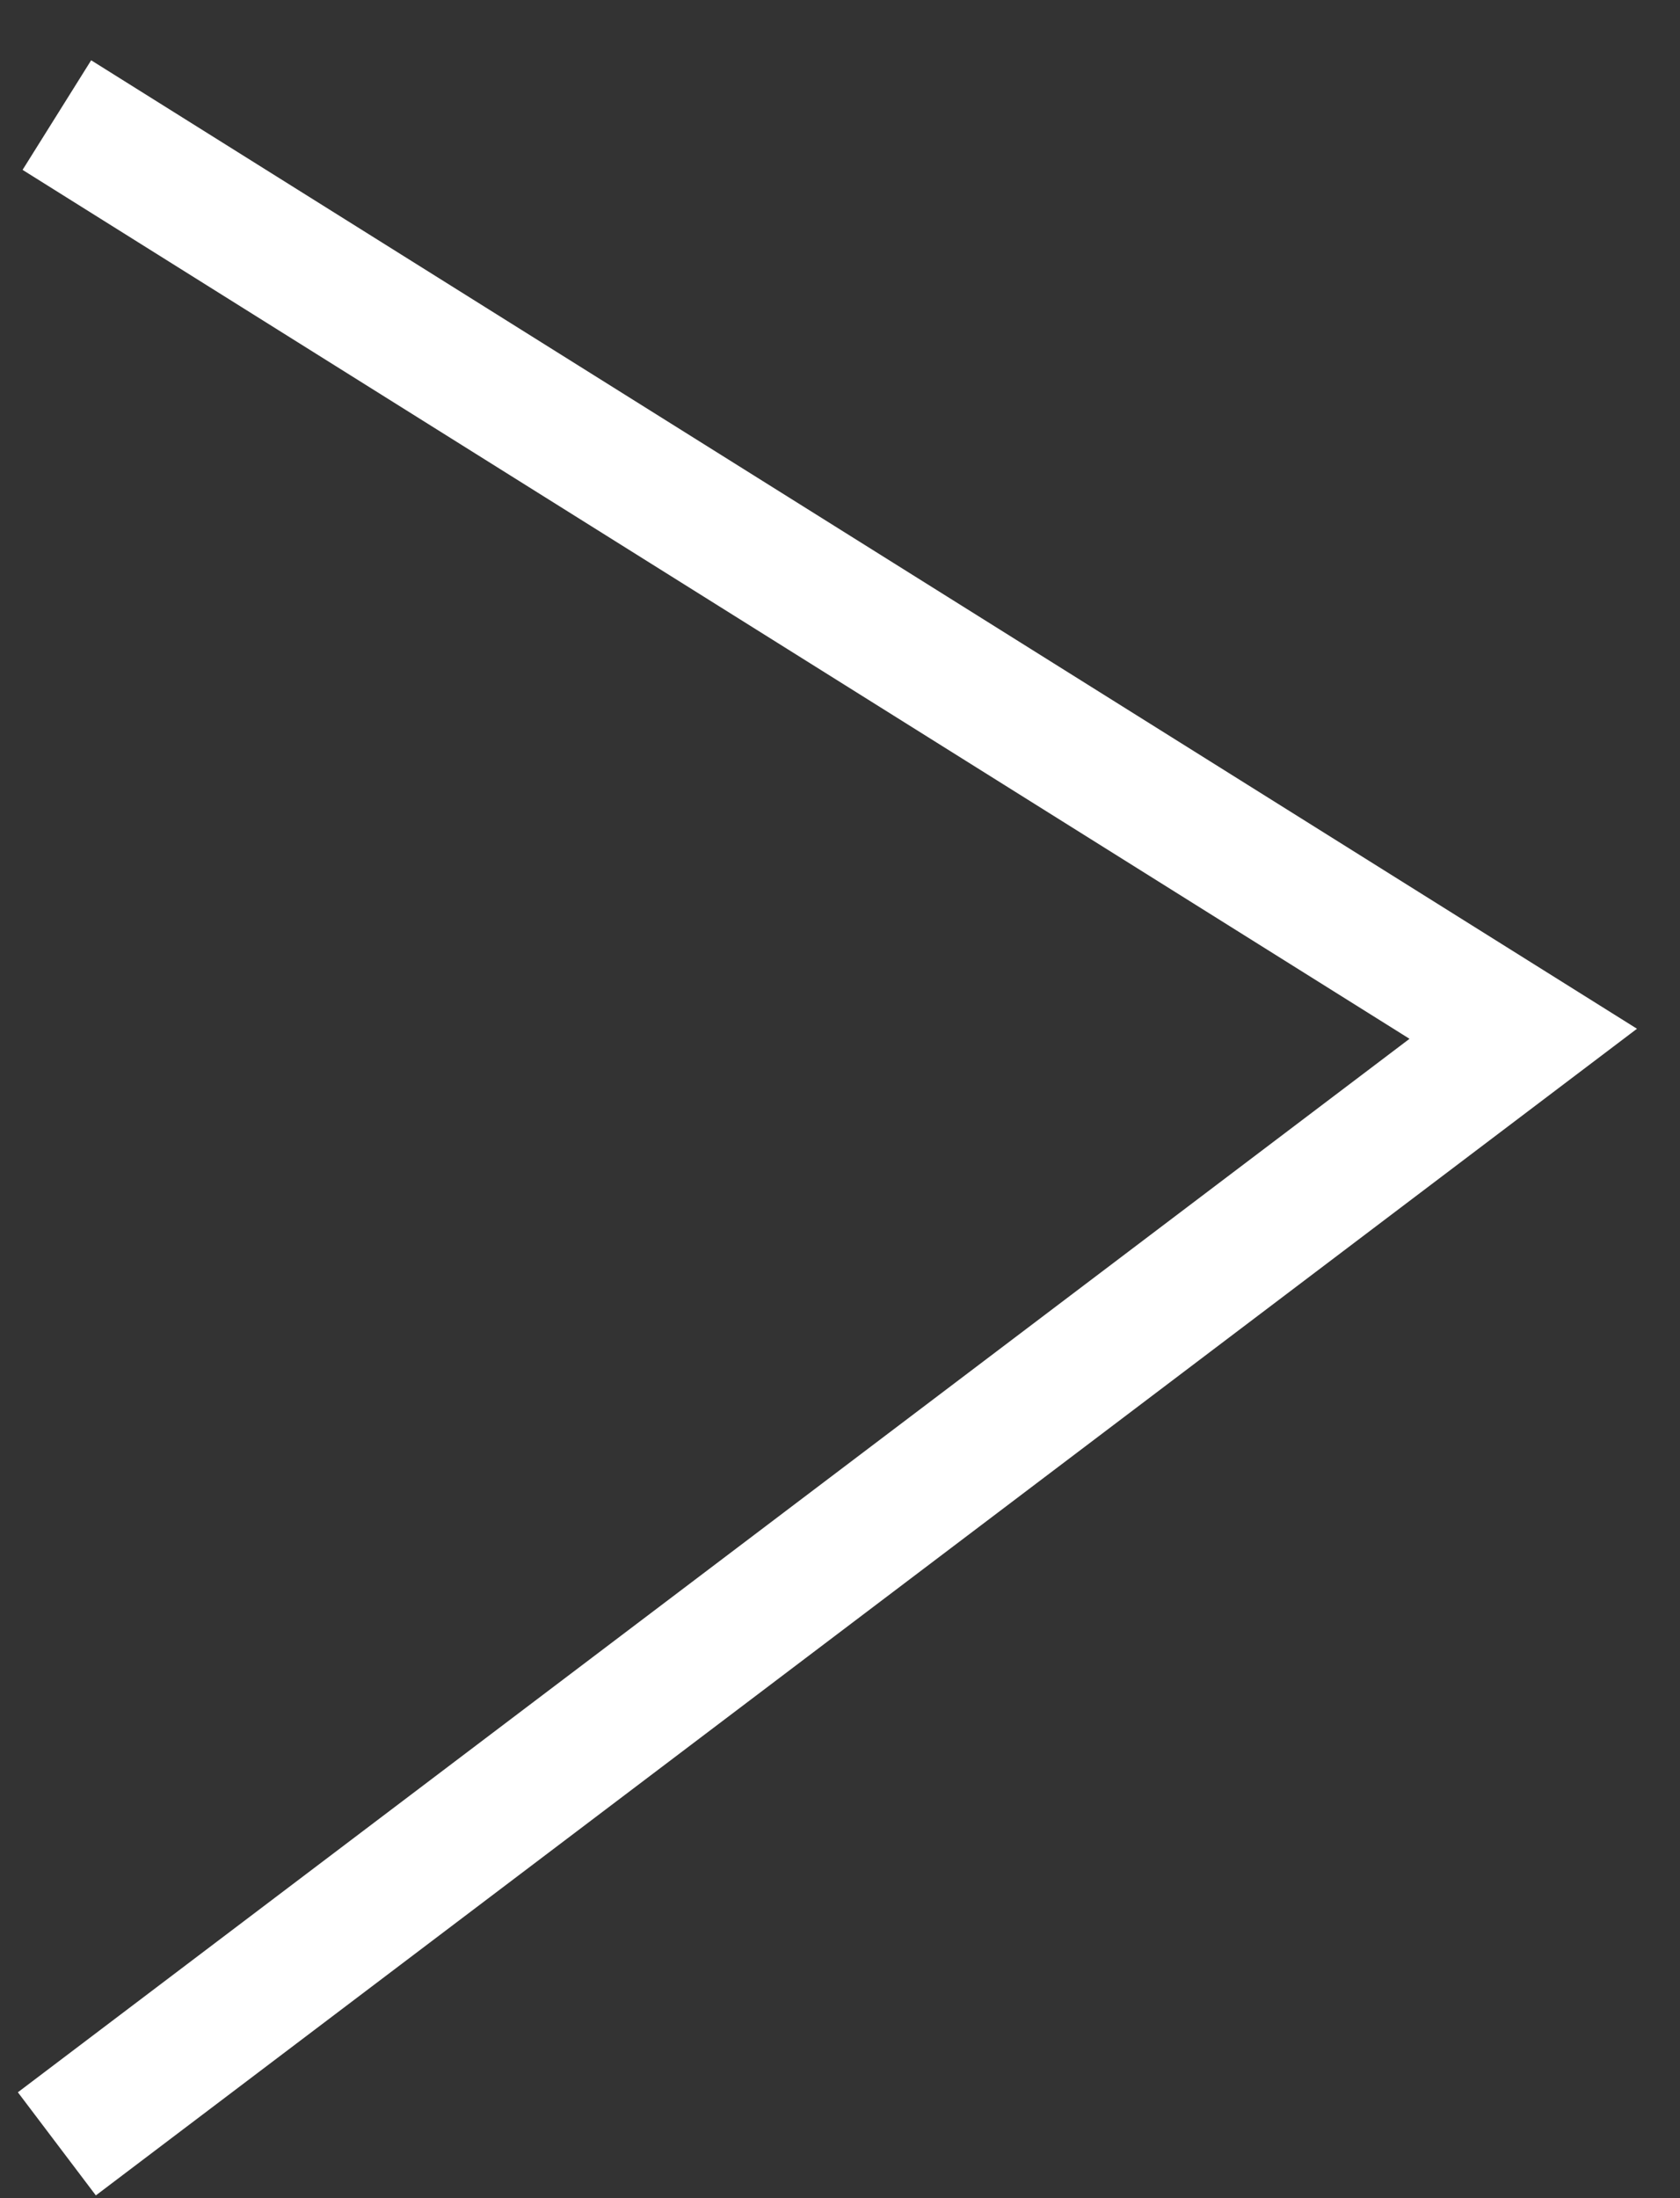 <svg xmlns="http://www.w3.org/2000/svg" width="13" height="17" viewBox="0 0 13 17"><rect x="0" y="0" width="13" height="17" fill="#333333" stroke="none"/><g><g><path fill="none" stroke="#ffffff" stroke-miterlimit="20" d="M.44.89v0l11.347 7.105v0L.44 16.58v0"/></g></g></svg>